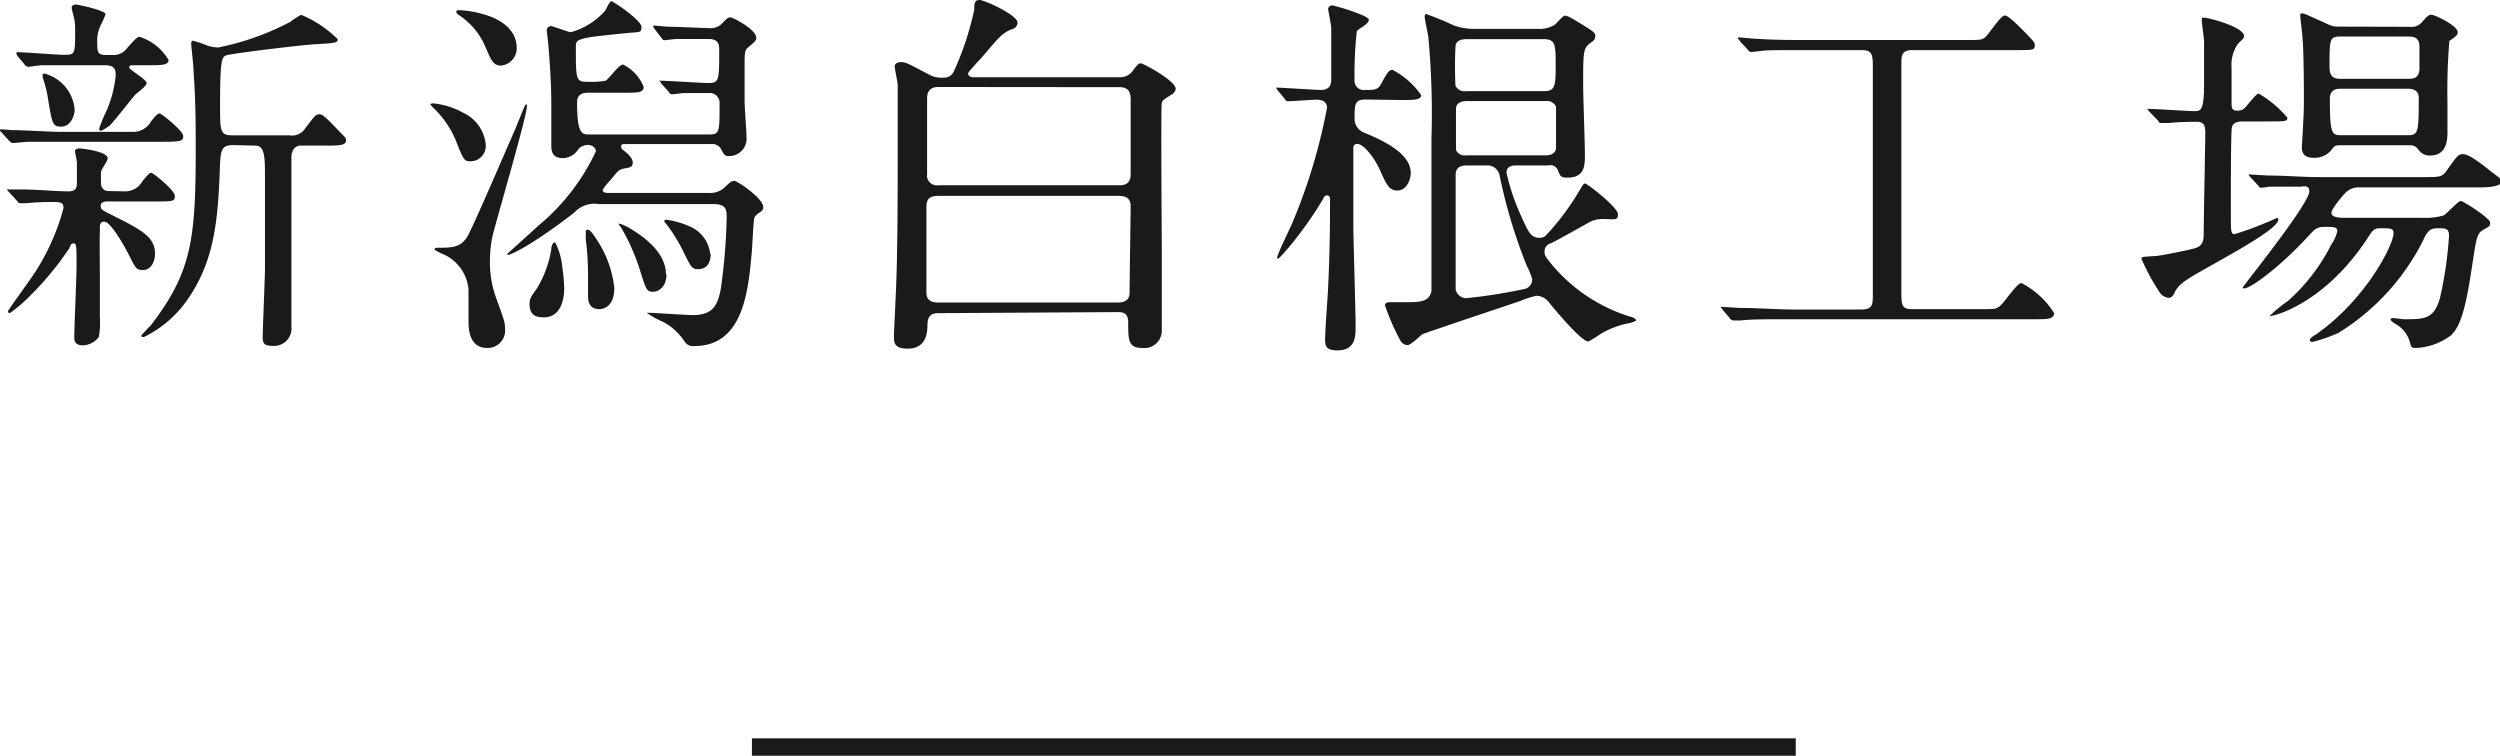 <svg xmlns="http://www.w3.org/2000/svg" viewBox="0 0 143.7 43.44"><defs><style>.cls-1{fill:#1a1a1a;}</style></defs><g id="レイヤー_2" data-name="レイヤー 2"><g id="content"><rect class="cls-1" x="43.22" y="42.44" width="60" height="1"/><path class="cls-1" d="M7.67,7.58a1.17,1.17,0,0,0,1-.58c.21-.28.39-.48.5-.48s1.36,1,1.36,1.3-.13.33-1.28.33H3.68c-1,0-1.27,0-2.06,0-.12,0-.75.07-.88.07a.31.31,0,0,1-.18-.09L.09,7.61C0,7.52,0,7.52,0,7.48s.06-.05.09-.05l.58.05c.85,0,2.12.1,2.88.1ZM7.19,11a1.12,1.12,0,0,0,1-.59c.22-.26.39-.48.5-.48s1.36,1,1.36,1.33-.1.32-1.27.32H6.17c-.06,0-.38,0-.38.24s.06.24.78.61c1.6.8,2.34,1.21,2.34,2.16,0,.48-.26.93-.68.93s-.43-.1-.89-1c-.26-.5-1-1.78-1.34-1.78s-.24.35-.26.59,0,2.27,0,2.68,0,1.91,0,2.21a4.72,4.72,0,0,1-.06,1.15,1.18,1.18,0,0,1-.91.48c-.5,0-.5-.31-.5-.48,0-.63.13-3.42.13-4,0-1.25,0-1.38-.17-1.38s-.18.15-.26.3a17.45,17.45,0,0,1-2.28,2.75A7.79,7.79,0,0,1,.56,18a.1.1,0,0,1-.1-.11c0-.06,1-1.43,1.19-1.71a12.78,12.78,0,0,0,2-4.22c0-.26-.08-.35-.56-.35a14.53,14.53,0,0,0-1.56.07l-.41,0A.2.2,0,0,1,1,11.57L.48,11c-.07-.07-.07-.09-.07-.11s.05,0,.09,0l.65,0c1,0,2.12.11,2.77.11.46,0,.5-.22.5-.5s0-.8,0-1.17c0-.11-.11-.56-.11-.65s.17-.15.24-.15,1.64.15,1.64.58c0,.13-.36.63-.38.74s0,.67,0,.76.11.37.41.37ZM4.79,3.75c-1.43,0-2,0-2.3,0s-.74.09-.87.09a.3.3,0,0,1-.19-.11L1,3.21a1.18,1.18,0,0,1-.06-.13A.07.07,0,0,1,1,3c.42,0,2.28.15,2.65.15.67,0,.67,0,.67-1.45A2.83,2.83,0,0,0,4.2.82S4.12.5,4.12.46s0-.2.26-.2c.06,0,1.69.33,1.69.56a6.49,6.49,0,0,1-.28.63,2,2,0,0,0-.2,1c0,.5,0,.71.48.71h.5a.93.93,0,0,0,.73-.39c.52-.58.59-.65.74-.65A3,3,0,0,1,9.69,3.45c0,.3-.44.3-1.15.3H7.61c-.07,0-.18,0-.18.13s1,.69,1,.89-.61.6-.69.71C7.52,5.74,6.54,7,6.3,7.22a2,2,0,0,1-.51.3c-.07,0-.09-.09-.09-.13a8.35,8.35,0,0,1,.39-.95,6.71,6.71,0,0,0,.56-2.08c0-.39-.06-.61-.65-.61Zm-2.23.48A2.34,2.34,0,0,1,4.29,6.28c0,.42-.26,1-.76,1S3,7.13,2.77,5.74a7,7,0,0,0-.32-1.3s0-.15,0-.17A.15.15,0,0,1,2.56,4.23ZM13.39,8.34c-.72,0-.72.35-.76,1.58-.11,2.6-.28,4.92-1.71,7.09a6.57,6.57,0,0,1-2.64,2.36c-.07,0-.16,0-.16-.06s.46-.52.55-.61c2.38-3.1,2.58-5,2.58-10.23,0-2.55-.05-3.16-.13-4.48,0-.24-.13-1.37-.13-1.45s0-.2.1-.2a6.75,6.75,0,0,1,.83.28,2.22,2.22,0,0,0,.62.11,15.37,15.37,0,0,0,4.14-1.47,4.44,4.44,0,0,1,.63-.41,6.6,6.6,0,0,1,2.1,1.4c0,.2-.08.22-1.21.29-.5,0-5,.54-5.22.65s-.33.21-.33,2.79c0,1.63,0,1.8.76,1.8h3.23a.9.9,0,0,0,.91-.41c.54-.72.61-.8.8-.8s.31.1,1.17,1c.35.35.37.37.37.5,0,.3-.41.3-1.28.3H17.25c-.15,0-.46.11-.5.61,0,.15,0,6.26,0,6.72s0,2.64,0,3.07a1,1,0,0,1-1.08,1.11c-.52,0-.57-.18-.57-.5s.07-2,.13-3.77c0-.8,0-4.49,0-5.61s-.06-1.63-.56-1.63Z"/><path class="cls-1" d="M27.92,8.32a.88.88,0,0,1-.82.95c-.41,0-.43,0-.89-1.17a5.44,5.44,0,0,0-1.3-1.9c-.15-.15-.17-.18-.17-.2s.06-.06.15-.06a4.42,4.42,0,0,1,1.73.54A2.24,2.24,0,0,1,27.92,8.32ZM30.24,6c.05,0,.05.05.05.09,0,.61-1.93,7.13-2,7.58a7.31,7.31,0,0,0-.13,1.43,6,6,0,0,0,.37,2.06c.45,1.24.5,1.37.5,1.74A1,1,0,0,1,28,20c-1.07,0-1.07-1.17-1.07-1.58,0-.17,0-1.69,0-1.78a2.44,2.44,0,0,0-1.58-2.08c-.32-.17-.37-.19-.37-.24s.11-.08.15-.08c.83,0,1.35,0,1.74-.65.3-.5,2.32-5.2,2.75-6.18C30.09,6.26,30.18,6,30.24,6ZM29.7,2.77a1,1,0,0,1-.89,1c-.48,0-.58-.32-.95-1.17A4.06,4.06,0,0,0,26.41.89c-.09-.07-.18-.11-.18-.22s.18-.08.24-.08a5.38,5.38,0,0,1,1.17.19C28.08.89,29.7,1.34,29.7,2.77Zm7.93-1.1a1.1,1.1,0,0,1-.09-.15c0-.05.05-.05.07-.05s.76.07.89.07c.54,0,2,.08,2.4.08a.89.89,0,0,0,.63-.3C41.83,1,41.88,1,42,1s1.47.69,1.47,1.17c0,.13,0,.17-.52.6-.13.13-.15.31-.15.83,0,.26,0,1.77,0,2.27,0,.28.11,1.71.11,2a1,1,0,0,1-1,1.1c-.26,0-.28-.06-.48-.43a.57.57,0,0,0-.54-.26h-5c-.06,0-.19,0-.19.15a.22.22,0,0,0,.11.19c.15.11.56.42.56.72s-.19.28-.52.35-.37.21-.82.73a2.54,2.54,0,0,0-.39.5c0,.17.24.17.32.17h5.79a1.22,1.22,0,0,0,.86-.28c.39-.37.44-.41.61-.41s1.65,1,1.65,1.5a.31.31,0,0,1-.13.26c-.33.23-.35.26-.39.41s-.11,1.54-.13,1.84c-.2,2.23-.46,5.48-3.3,5.48a.59.59,0,0,1-.56-.24,3.35,3.35,0,0,0-1.19-1.12,6,6,0,0,1-1-.55s.11,0,.13,0c.35,0,2.1.13,2.52.13,1.1,0,1.43-.48,1.62-1.56a34.74,34.74,0,0,0,.33-4c0-.47,0-.82-.76-.82H34.42a1.56,1.56,0,0,0-1.4.48c-2.58,2-3.71,2.44-3.8,2.44a.06.06,0,0,1-.06-.06s1.52-1.37,1.8-1.63a12.29,12.29,0,0,0,3.29-4.26c0-.2-.19-.37-.48-.37a.71.71,0,0,0-.52.24,1.09,1.09,0,0,1-.91.52c-.65,0-.65-.5-.65-.74s0-1.82,0-2.15c0-.62,0-1.47-.15-3.35,0-.18-.11-1-.11-1.13s.13-.22.24-.22,1,.35,1.14.35A4.06,4.06,0,0,0,34.77.63c.07-.07.26-.56.37-.56s1.73,1.1,1.73,1.47-.08.28-.93.37c-2.58.26-2.84.3-2.84.73,0,1.95,0,2.06.65,2.06a4.84,4.84,0,0,0,1.06-.06c.18-.09.76-.93,1-.93A2.42,2.42,0,0,1,37,5c0,.33-.37.33-1.08.33H33.82c-.18,0-.65,0-.65.54,0,1.84.28,1.86.71,1.86h6.83c.65,0,.65-.08.65-1.75a.57.57,0,0,0-.65-.63l-1.43,0c-.07,0-.54.07-.63.07s-.13,0-.2-.13L38,4.79c0-.07-.09-.11-.09-.15s0,0,.09,0c.39,0,2.28.13,2.71.13.63,0,.63-.13.63-1.92,0-.22,0-.61-.61-.61s-1.28,0-1.88,0l-.63.07c-.07,0-.11,0-.2-.13Zm-5.2,14.88c0,.22,0,1.69-1.17,1.69-.24,0-.82,0-.82-.73,0-.26,0-.37.41-.91a6.3,6.3,0,0,0,.84-2.28c0-.19.09-.39.22-.39a3.85,3.85,0,0,1,.41,1.41A10,10,0,0,1,32.43,16.55Zm2.88,0c0,1.17-.73,1.22-.86,1.22-.52,0-.65-.37-.65-.72s0-1.17,0-1.36a16.29,16.29,0,0,0-.13-1.93c0-.11,0-.39,0-.46a.11.11,0,0,1,.1-.1c.13,0,.29.21.42.41A6.23,6.23,0,0,1,35.31,16.55Zm3-.78c0,.78-.52,1-.76,1-.39,0-.41-.15-.71-1.06a11.87,11.87,0,0,0-1.11-2.58c-.06-.11-.17-.22-.17-.26s.06,0,.11,0a2.79,2.79,0,0,1,.54.26C37.13,13.67,38.28,14.58,38.28,15.77Zm2.54-1.19c0,.37-.11.89-.72.89-.37,0-.41-.11-.93-1.17a9.44,9.44,0,0,0-.89-1.41c-.11-.13-.13-.15-.13-.19s.09-.07.13-.07a5,5,0,0,1,1.39.41A1.93,1.93,0,0,1,40.82,14.58Z"/><path class="cls-1" d="M53.94,18c-.43,0-.63.18-.63.7,0,.73-.26,1.34-1.14,1.34s-.78-.45-.78-.89c0-.26.08-1.58.08-1.86.05-.85.13-2.73.13-7.74,0-.67,0-4.26,0-4.65,0-.18-.17-.91-.17-1.09s.21-.24.34-.24c.31,0,.44.09,1.6.7a1.49,1.49,0,0,0,.89.19.59.59,0,0,0,.55-.32A17,17,0,0,0,56,.56C56,.24,56,0,56.3,0s2.19.87,2.19,1.3a.39.39,0,0,1-.24.35,1.9,1.9,0,0,0-.84.54c-.2.17-1,1.17-1.24,1.39-.45.52-.52.56-.52.67s.18.19.24.19h8.45a.91.91,0,0,0,.72-.3c.34-.46.39-.5.52-.5s2,1,2,1.47a.41.41,0,0,1-.22.31c-.45.3-.52.32-.58.5s0,7.9,0,8.34c0,2.12,0,2.73,0,3.66,0,.15,0,.91,0,1.08a1,1,0,0,1-1.13,1c-.8,0-.8-.47-.8-1.45,0-.61-.34-.61-.67-.61Zm0-13c-.59,0-.65.39-.65.67V10a.57.57,0,0,0,.65.65H64.36c.57,0,.63-.37.63-.65V5.68c0-.39-.15-.67-.63-.67Zm0,6.26c-.69,0-.69.34-.69.78,0,.73,0,4.05,0,4.74,0,.2,0,.61.69.61H64.23c.7,0,.7-.41.7-.63,0-.78.06-4.48.06-4.87,0-.22,0-.63-.69-.63Z"/><path class="cls-1" d="M78.53,5.72c-.67,0-.67.24-.67,1.17a.87.87,0,0,0,.56.74c1.37.56,2.67,1.28,2.67,2.32,0,.45-.29,1-.76,1s-.61-.28-1-1.15-1-1.53-1.31-1.53a.21.21,0,0,0-.23.21c0,.65,0,3.79,0,4.51s.13,4.87.13,5.78c0,.57,0,1.37-1.06,1.37-.67,0-.69-.3-.69-.61,0-.71.13-2.14.17-3,.09-1.92.11-3.18.11-5.13a.18.18,0,0,0-.17-.17.24.24,0,0,0-.22.19,20.91,20.91,0,0,1-2,2.82c-.3.34-.65.78-.65.58s.74-1.69.87-2a32.21,32.21,0,0,0,2-6.65c0-.16-.11-.44-.58-.44-.24,0-1.48.09-1.65.09s-.13-.07-.2-.13l-.41-.5c-.08-.11-.08-.11-.08-.15s0,0,.06,0c.37,0,2.12.13,2.51.13.59,0,.59-.44.59-.65,0-.94,0-1.93,0-2.89,0-.17-.18-1.06-.18-1.12s.09-.2.22-.2,2.12.57,2.12.83-.6.51-.69.65a21.82,21.82,0,0,0-.13,2.77.54.54,0,0,0,.63.61c.54,0,.71,0,.91-.37.39-.72.45-.78.65-.78a4.58,4.58,0,0,1,1.64,1.45c0,.28-.47.28-1.14.28Zm8.56,3.79c-.28,0-.5.13-.5.41a12.94,12.94,0,0,0,.89,2.6c.37.81.52,1.15,1,1.15a.5.5,0,0,0,.37-.13,14.33,14.33,0,0,0,1.88-2.49c.26-.43.28-.5.39-.5S93,11.92,93,12.31s-.19.28-.91.28a1.62,1.62,0,0,0-.63.13c-.32.17-1.92,1.08-2.31,1.26a.48.48,0,0,0-.37.49.57.57,0,0,0,.13.37A9.51,9.51,0,0,0,93.7,18.2c.1,0,.34.13.34.2s-.28.15-.37.17a4.93,4.93,0,0,0-1.77.69,4.32,4.32,0,0,1-.61.37c-.39,0-1.93-1.84-2.27-2.27A.92.92,0,0,0,88.3,17a6.07,6.07,0,0,0-.91.3c-.89.3-5.55,1.86-5.63,1.91s-.67.63-.85.63a.51.51,0,0,1-.39-.22,13,13,0,0,1-.91-2.06c0-.19.2-.19.33-.19l.91,0c.71,0,1.32,0,1.43-.65,0-.09,0-6.55,0-8.73a47.35,47.35,0,0,0-.17-5.75c0-.19-.22-1.1-.22-1.3,0,0,0-.13.09-.13a15.55,15.55,0,0,1,1.58.65,3.54,3.54,0,0,0,1.28.2h3.57a1.67,1.67,0,0,0,.93-.22c.11-.06.48-.54.61-.54s.3.07,1.39.76c.28.19.36.24.36.43a.38.38,0,0,1-.19.31C91,2.77,91,2.8,91,4.94c0,.56.1,3.32.1,3.94s0,1.33-1,1.33c-.39,0-.41-.07-.56-.44A.45.45,0,0,0,89,9.51Zm-2.78,0c-.17,0-.64,0-.64.54s0,6.46,0,6.57a.63.63,0,0,0,.6.52,30.78,30.78,0,0,0,3.41-.54.57.57,0,0,0,.39-.57,4.76,4.76,0,0,0-.31-.75,30.2,30.2,0,0,1-1.56-5.18.71.71,0,0,0-.76-.59Zm0-7.26c-.65,0-.65.35-.65.48a21.9,21.9,0,0,0,0,2.19.57.57,0,0,0,.61.32h4.48c.65,0,.67-.32.67-1.47s0-1.52-.67-1.52Zm4.5,6.68c.63,0,.63-.37.63-.46,0-.37,0-2.25,0-2.34a.56.56,0,0,0-.59-.32H84.31c-.62,0-.62.37-.62.47,0,.29,0,2.24,0,2.34a.54.54,0,0,0,.58.31Z"/><path class="cls-1" d="M103.83,2.88c-1.65,0-2.38,0-2.6.05l-.56.06c-.09,0-.15-.06-.22-.15L100,2.36c0-.06-.11-.13-.11-.15s0-.06.09-.06.82.08,1,.08c1.06.07,2,.07,3,.07h8.93c.91,0,1,0,1.19-.15S115,.89,115.23.89s.82.63,1.13.93c.54.56.6.63.6.76,0,.3-.11.3-.95.3h-6.09c-.63,0-.63.33-.63.83V16.62c0,.93,0,1.15.63,1.15h4c.78,0,.86,0,1.12-.26s.91-1.24,1.15-1.24A4.79,4.79,0,0,1,118.07,18c0,.35-.44.35-1,.35H102.81c-1.27,0-2.23,0-2.73.07l-.43,0a.26.26,0,0,1-.22-.13l-.43-.5c0-.06-.09-.11-.09-.15s0,0,.09,0l1,.06c1.06,0,2.19.09,3,.09H107c.63,0,.65-.28.65-.85V3.73c0-.7-.13-.85-.65-.85Z"/><path class="cls-1" d="M123.54,6.41c-.08-.1-.1-.1-.1-.15s0,0,.08,0c.41,0,2.26.13,2.65.13s.52-.17.52-1.65c0-.39,0-1.49,0-2.36,0-.19-.13-1-.13-1.19s0-.17.18-.17,2.25.52,2.25,1.06c0,.08,0,.11-.35.43a2.12,2.12,0,0,0-.37,1.39c0,.76,0,1.17,0,2,0,.35.05.46.33.46a.55.55,0,0,0,.47-.2c.11-.11.61-.78.76-.78a6.2,6.2,0,0,1,1.65,1.39c0,.21-.11.21-1.15.21h-1.45c-.26,0-.52.07-.59.33s-.06,4.33-.06,5c0,1,0,1.15.22,1.15a20.7,20.7,0,0,0,2.42-.93.09.09,0,0,1,.09.09c0,.69-4.59,2.94-5.39,3.55a1.75,1.75,0,0,0-.57.63c0,.08-.17.32-.32.32a.72.72,0,0,1-.59-.39,11.69,11.69,0,0,1-1-1.86c0-.11.09-.11.76-.15.22,0,1.84-.31,2.34-.46s.48-.58.48-.95c0-.91.09-4.92.09-5.72,0-.37-.09-.59-.48-.59,0,0-1.06,0-1.58.07l-.46,0c-.09,0-.13,0-.19-.13Zm5.81,3.77c-.09-.1-.09-.1-.09-.15s0,0,.09,0l1,.06c1.07,0,1.95.09,3,.09h5.9c1,0,1.12,0,1.38-.37.61-.86.68-.95.94-.95s.67.24,1.62,1c.52.39.59.43.59.6s-.44.31-1.15.31h-7a1.07,1.07,0,0,0-.78.28c-.09.08-.84.93-.84,1.19s.47.28.75.28h4.47a3.84,3.84,0,0,0,1.21-.13c.2-.09.85-.84,1-.84s1.69,1,1.69,1.23,0,.2-.39.43-.39.46-.67,2.24c-.39,2.62-.72,3.35-1.17,3.81a3.6,3.6,0,0,1-2,.74c-.28,0-.3,0-.39-.37a1.71,1.71,0,0,0-.8-1s-.3-.18-.3-.26.11-.09.15-.09.54.07.63.07c1.17,0,1.71,0,2.06-1.22a22.35,22.35,0,0,0,.52-3.59c0-.42-.22-.42-.63-.42s-.59.09-.87.72a13.18,13.18,0,0,1-4.85,5.29,8.62,8.62,0,0,1-1.48.52c-.06,0-.17,0-.17-.11s.26-.26.37-.33c2.86-2,4.44-5.15,4.44-5.8,0-.29-.17-.29-.74-.29-.39,0-.43.07-.84.7-2.39,3.57-5.2,4.35-5.55,4.35a0,0,0,0,1,0,0,8.1,8.1,0,0,1,1.06-.87A10.85,10.85,0,0,0,134,14.06a2.23,2.23,0,0,0,.35-.78c0-.24-.22-.24-.72-.24s-.6.16-1,.59c-1.56,1.69-3.25,2.95-3.64,2.95a.08.08,0,0,1-.08-.07s.26-.32.3-.39c2.52-3.23,3.53-4.74,3.53-5.13s-.39-.26-.52-.26c-.47,0-1.36,0-1.8,0a3.78,3.78,0,0,1-.47.06c-.07,0-.11-.06-.17-.15Zm9.17-8.64a.78.78,0,0,0,.67-.24c.37-.41.41-.45.58-.45s1.5.62,1.5,1c0,.16-.13.24-.2.31l-.28.19a34.64,34.64,0,0,0-.11,3.53c0,.24,0,1.41,0,1.67,0,.41,0,1.39-1,1.39a.77.77,0,0,1-.59-.24c-.22-.28-.28-.35-.6-.35h-3.86c-.41,0-.43,0-.65.31a1.28,1.28,0,0,1-1,.41c-.39,0-.67-.15-.67-.59,0-.08.09-1.45.11-2.1s0-3.59-.07-4.14c0-.21-.13-1.19-.13-1.32s0-.15.13-.15.83.35.94.39c.65.28.69.37,1.12.37Zm-4,.56c-.62,0-.62.18-.62,1.71,0,.52.15.72.64.72h3.91c.32,0,.58-.07.62-.52,0-.2,0-1.08,0-1.3,0-.54-.28-.61-.65-.61Zm0,3c-.47,0-.6.26-.6.59,0,2.08.13,2.08.69,2.08h3.79c.59,0,.63-.13.63-2.08,0-.2,0-.59-.63-.59Z"/></g></g></svg>